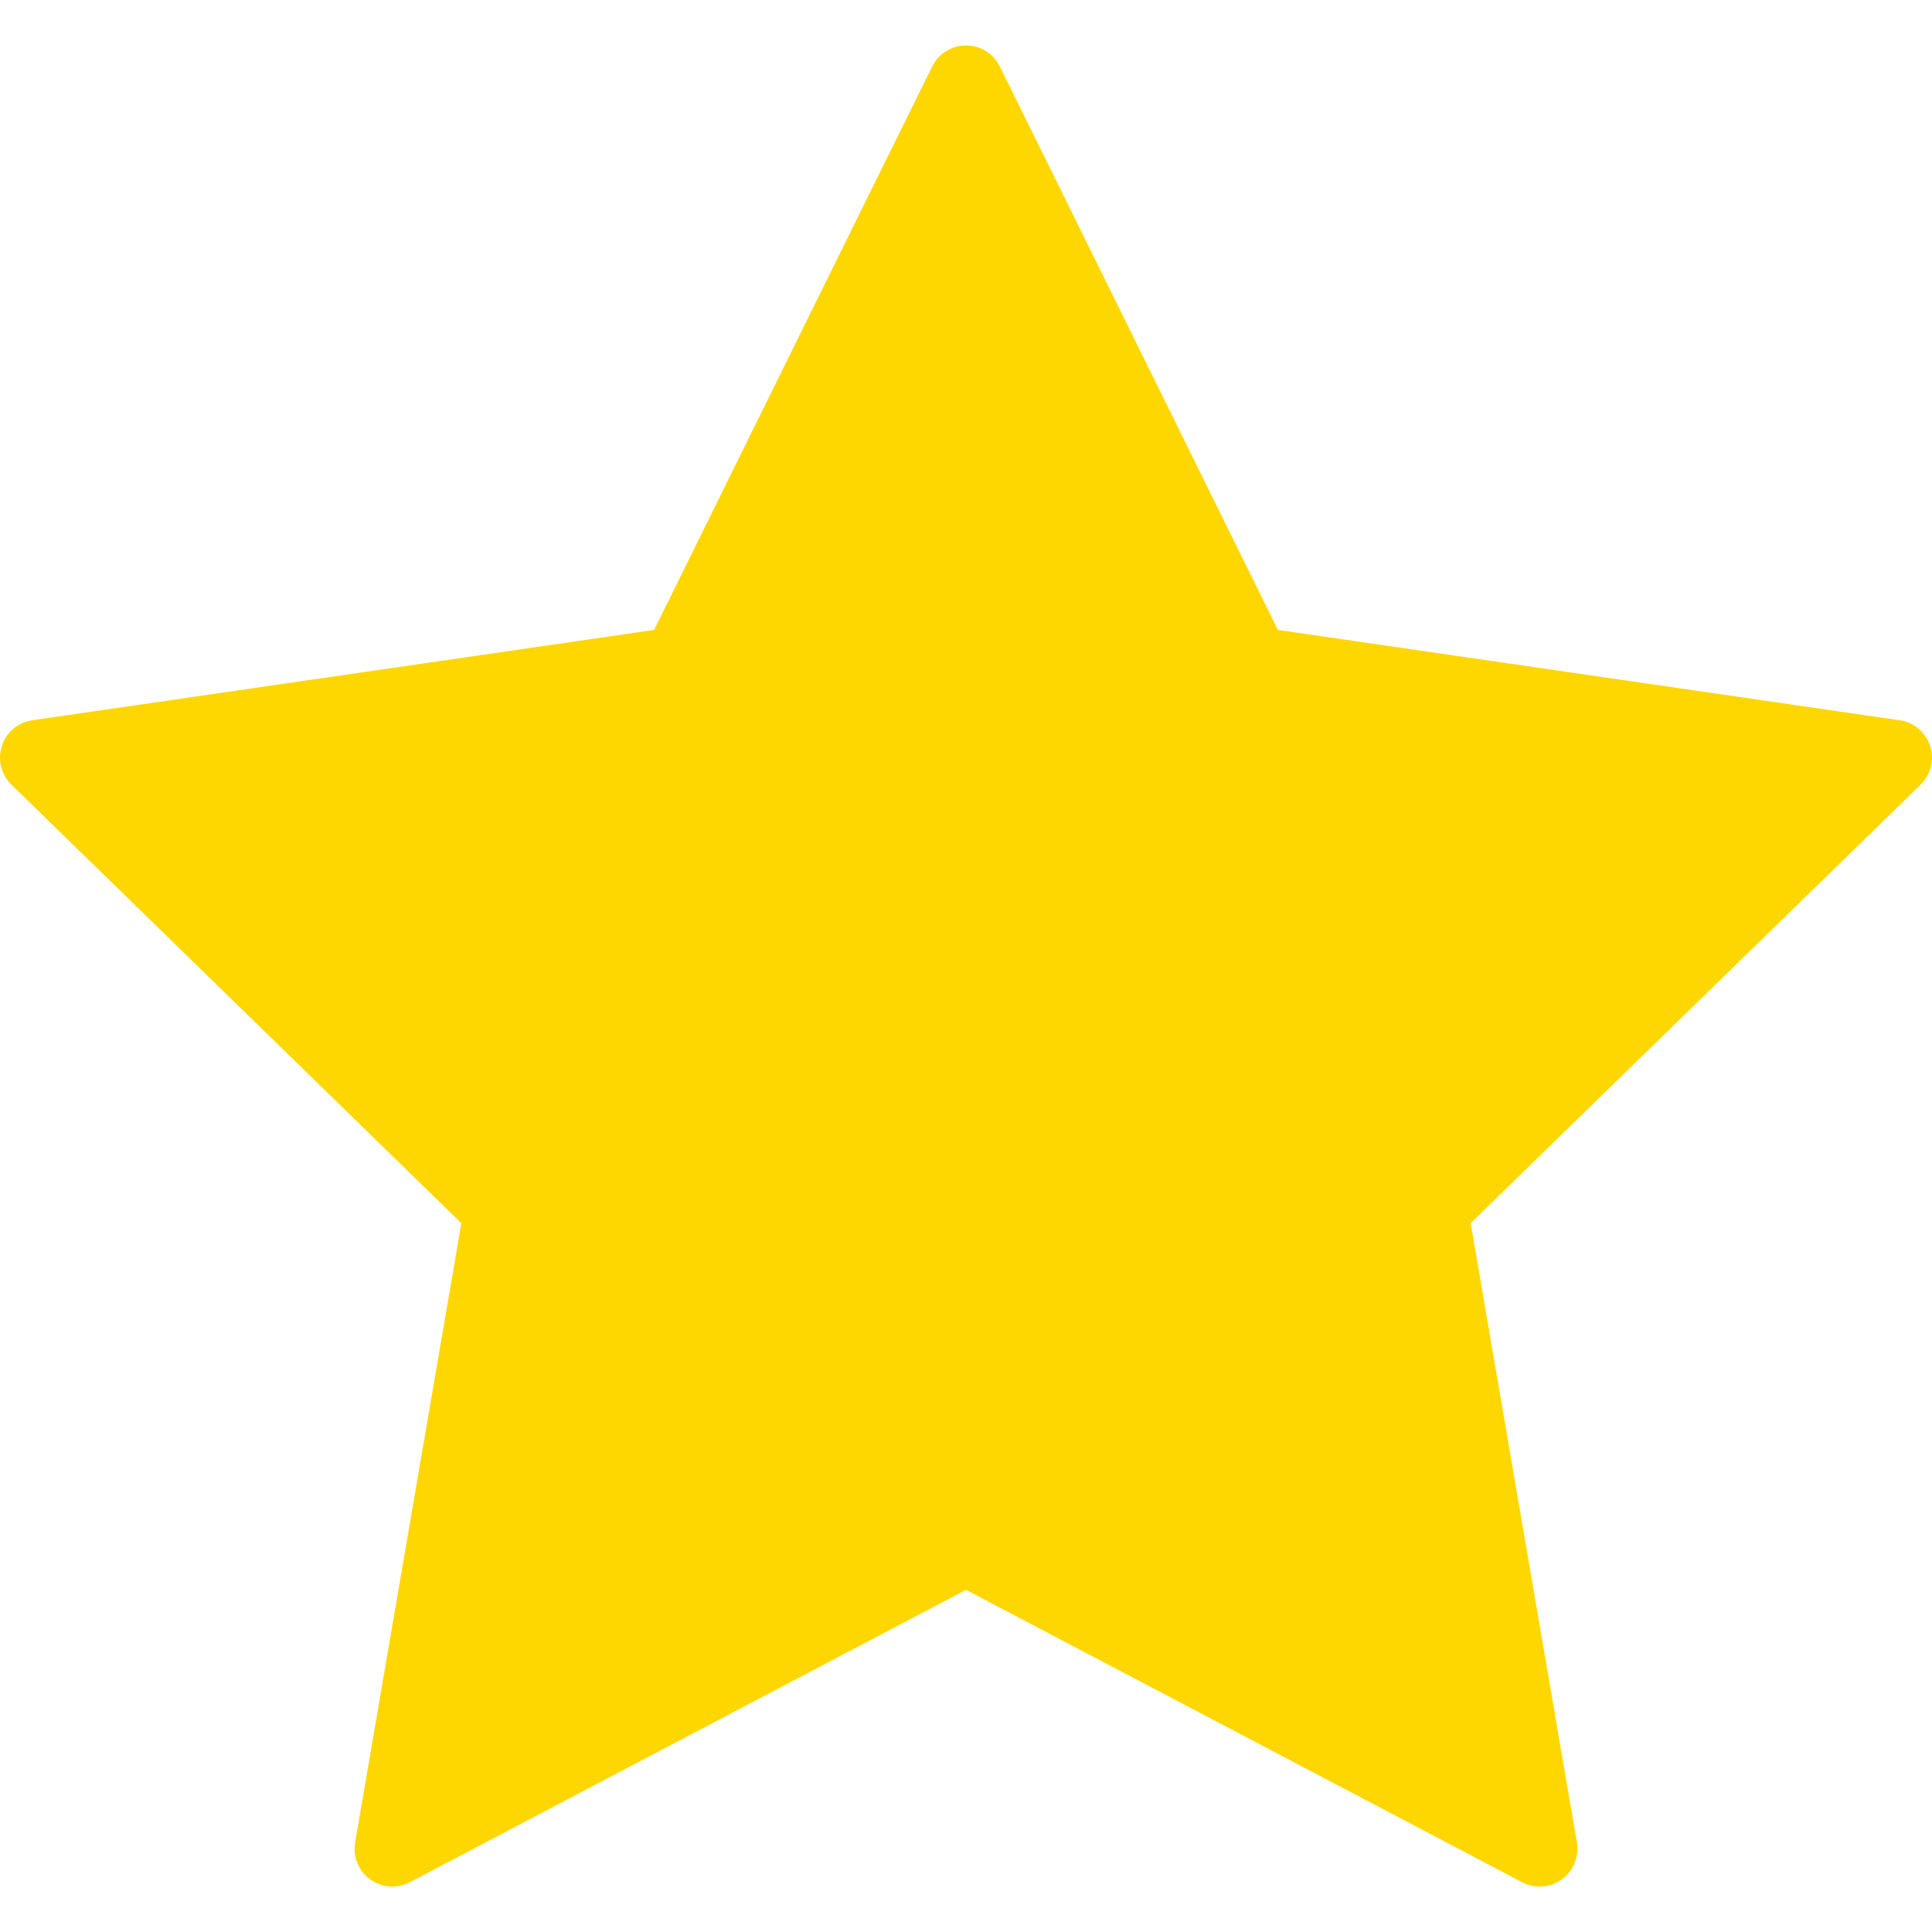 <svg id="Layer_1" enable-background="new 0 0 512 512" viewBox="0 0 512 512"
    xmlns="http://www.w3.org/2000/svg" width="300" height="300" version="1.1"
    xmlns:xlink="http://www.w3.org/1999/xlink" xmlns:svgjs="http://svgjs.dev/svgjs">
    <g transform="matrix(1,0,0,1,0,0)">
        <g>
            <g>
                <path
                    d="m408.035 499.96c-1.592 0-3.189-.38-4.652-1.148l-147.383-77.485-147.383 77.484c-3.369 1.771-7.453 1.478-10.531-.762-3.08-2.237-4.622-6.028-3.978-9.78l28.147-164.113-119.235-116.226c-2.726-2.657-3.707-6.631-2.531-10.251s4.306-6.258 8.073-6.806l164.779-23.944 73.691-149.315c1.685-3.413 5.161-5.574 8.967-5.574 3.807 0 7.283 2.161 8.968 5.574l73.691 149.315 164.779 23.944c3.767.547 6.896 3.186 8.072 6.806s.195 7.594-2.53 10.251l-119.234 116.226 28.147 164.113c.643 3.752-.899 7.543-3.979 9.78-1.741 1.266-3.805 1.911-5.878 1.911z"
                    fill="#ffd700" fill-opacity="1" data-original-color="#ffff55ff" stroke="none"
                    stroke-opacity="1" />
            </g>
        </g>
    </g>
</svg>